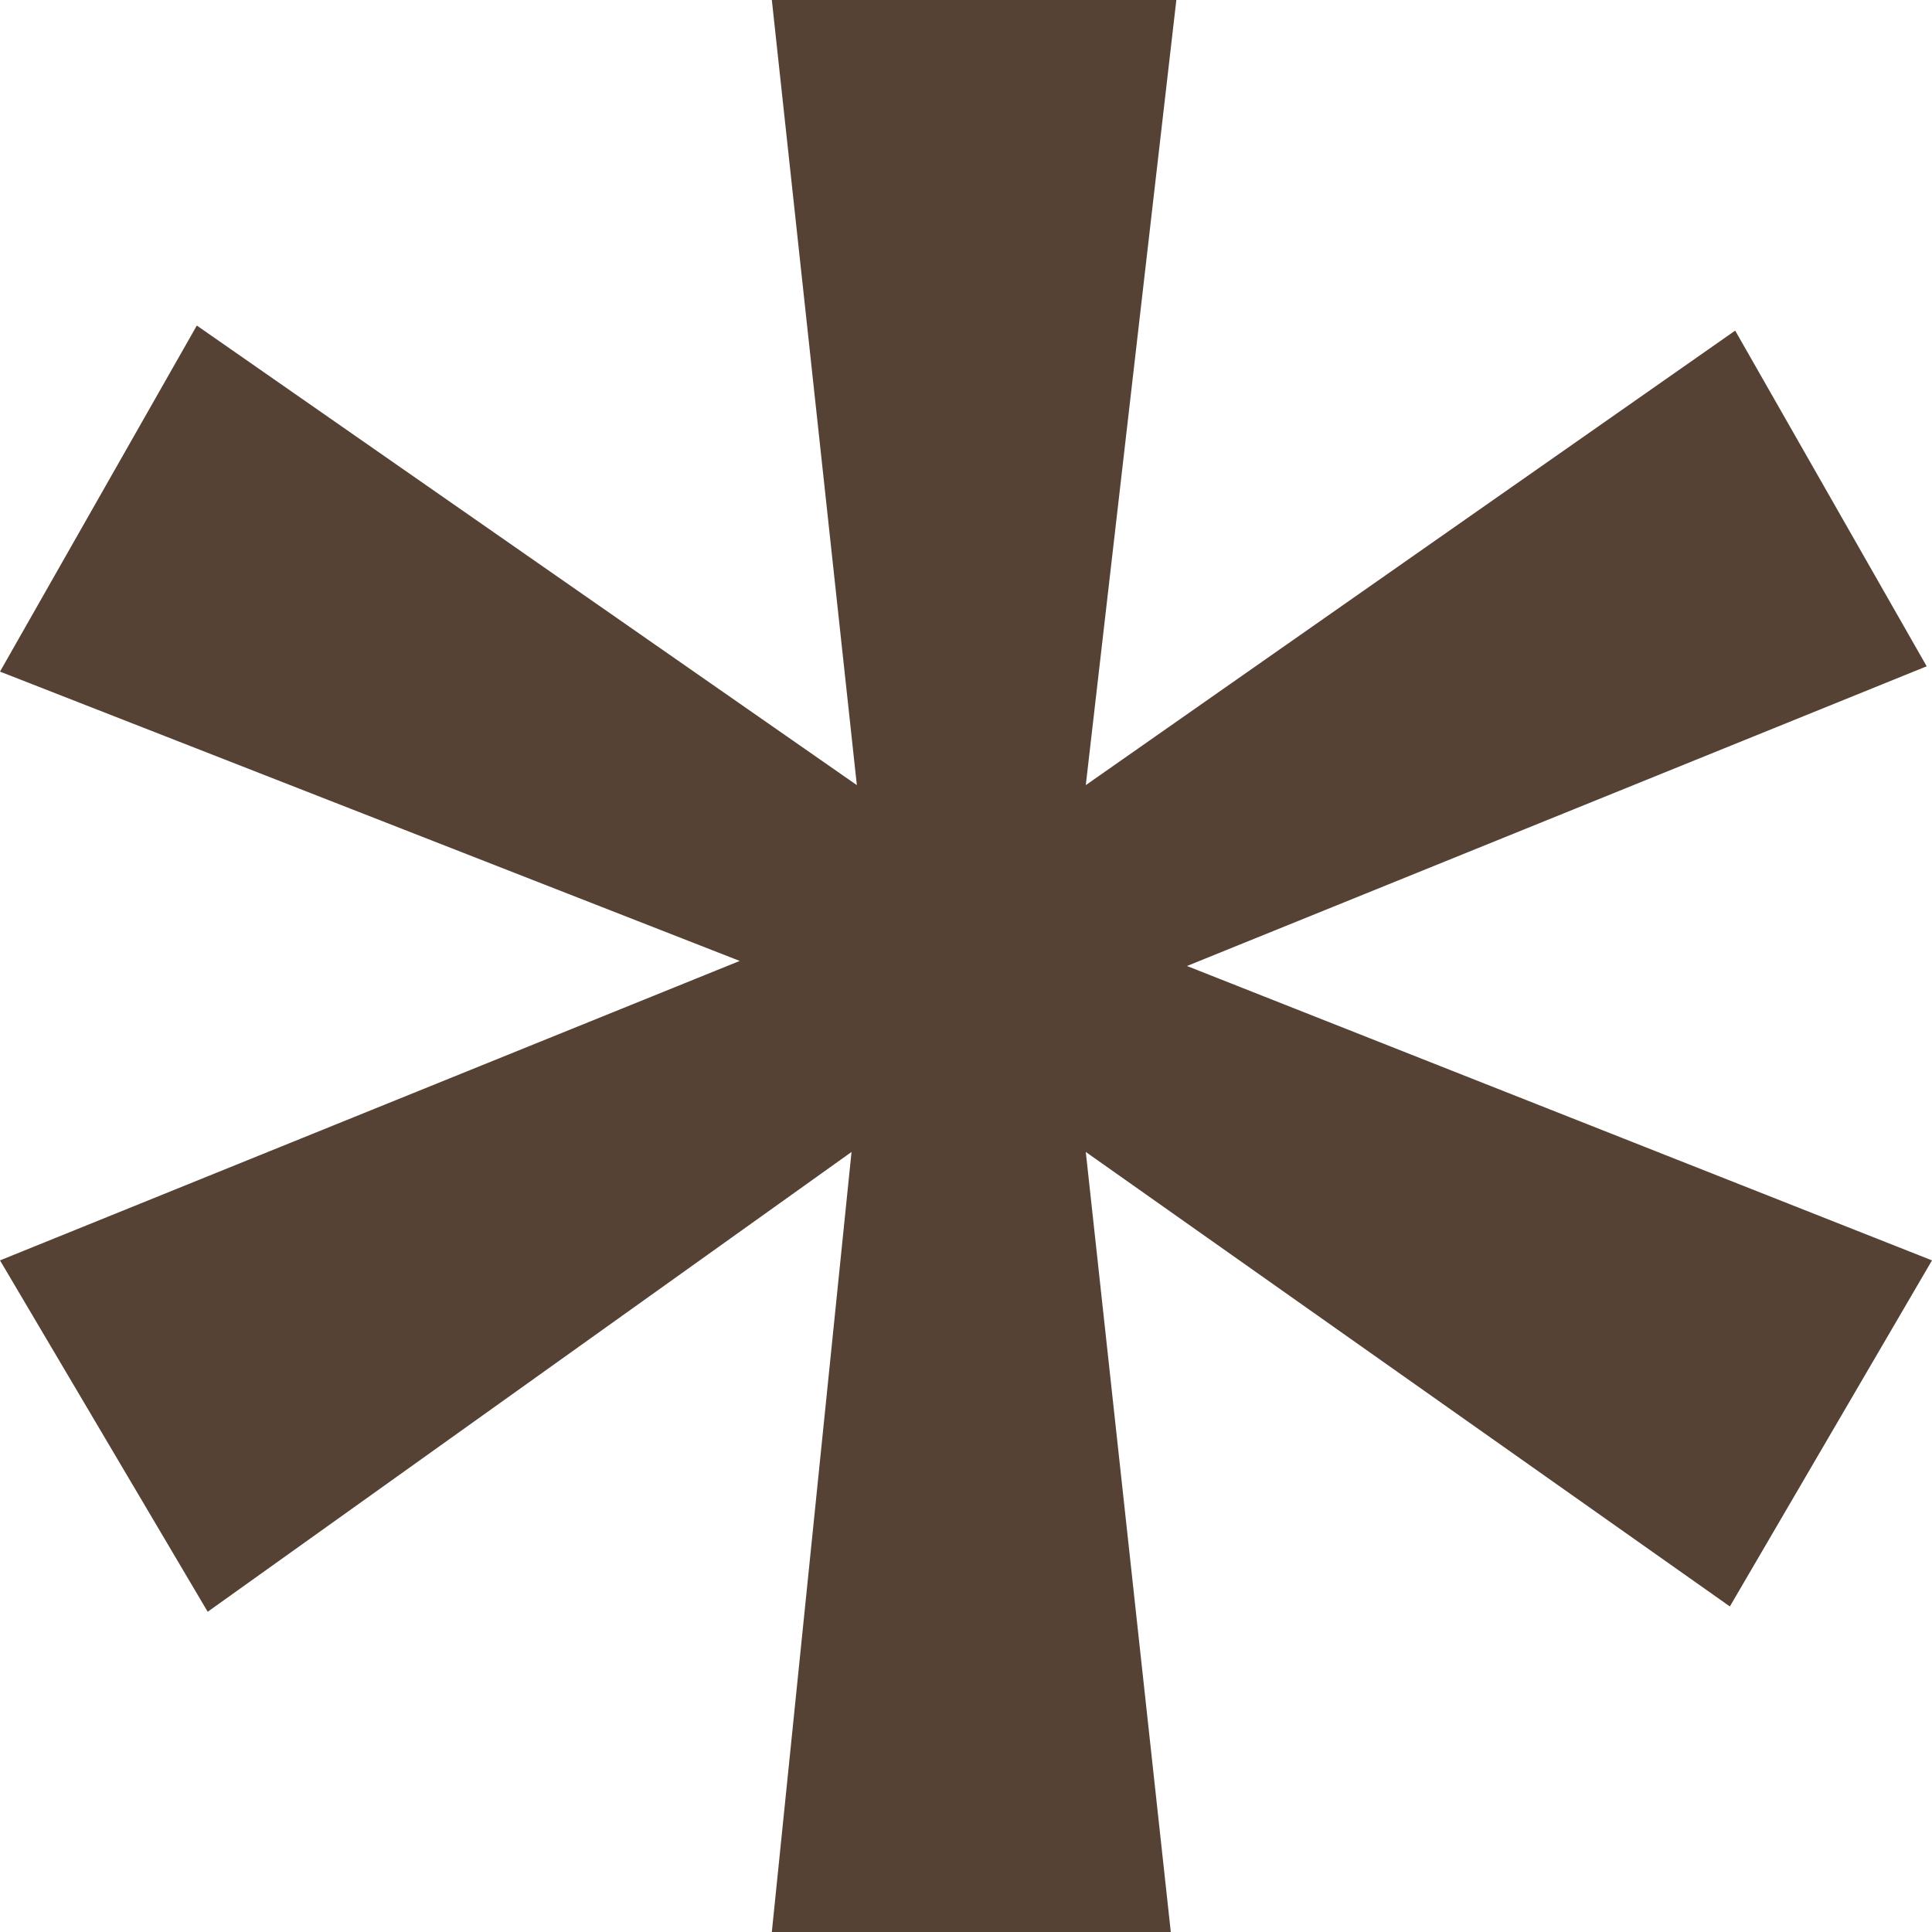 <?xml version="1.0" encoding="UTF-8"?> <svg xmlns="http://www.w3.org/2000/svg" width="8" height="8" viewBox="0 0 8 8" fill="none"><path d="M7.185 1.369L7.978 2.759L4.915 4L8 5.219L7.163 6.652L4.496 4.77L4.848 8H3.196L3.526 4.77L0.86 6.674L0 5.219L3.063 3.979L0 2.781L0.815 1.348L3.548 3.251L3.196 0H4.871L4.496 3.251L7.185 1.369Z" fill="#564234"></path></svg> 